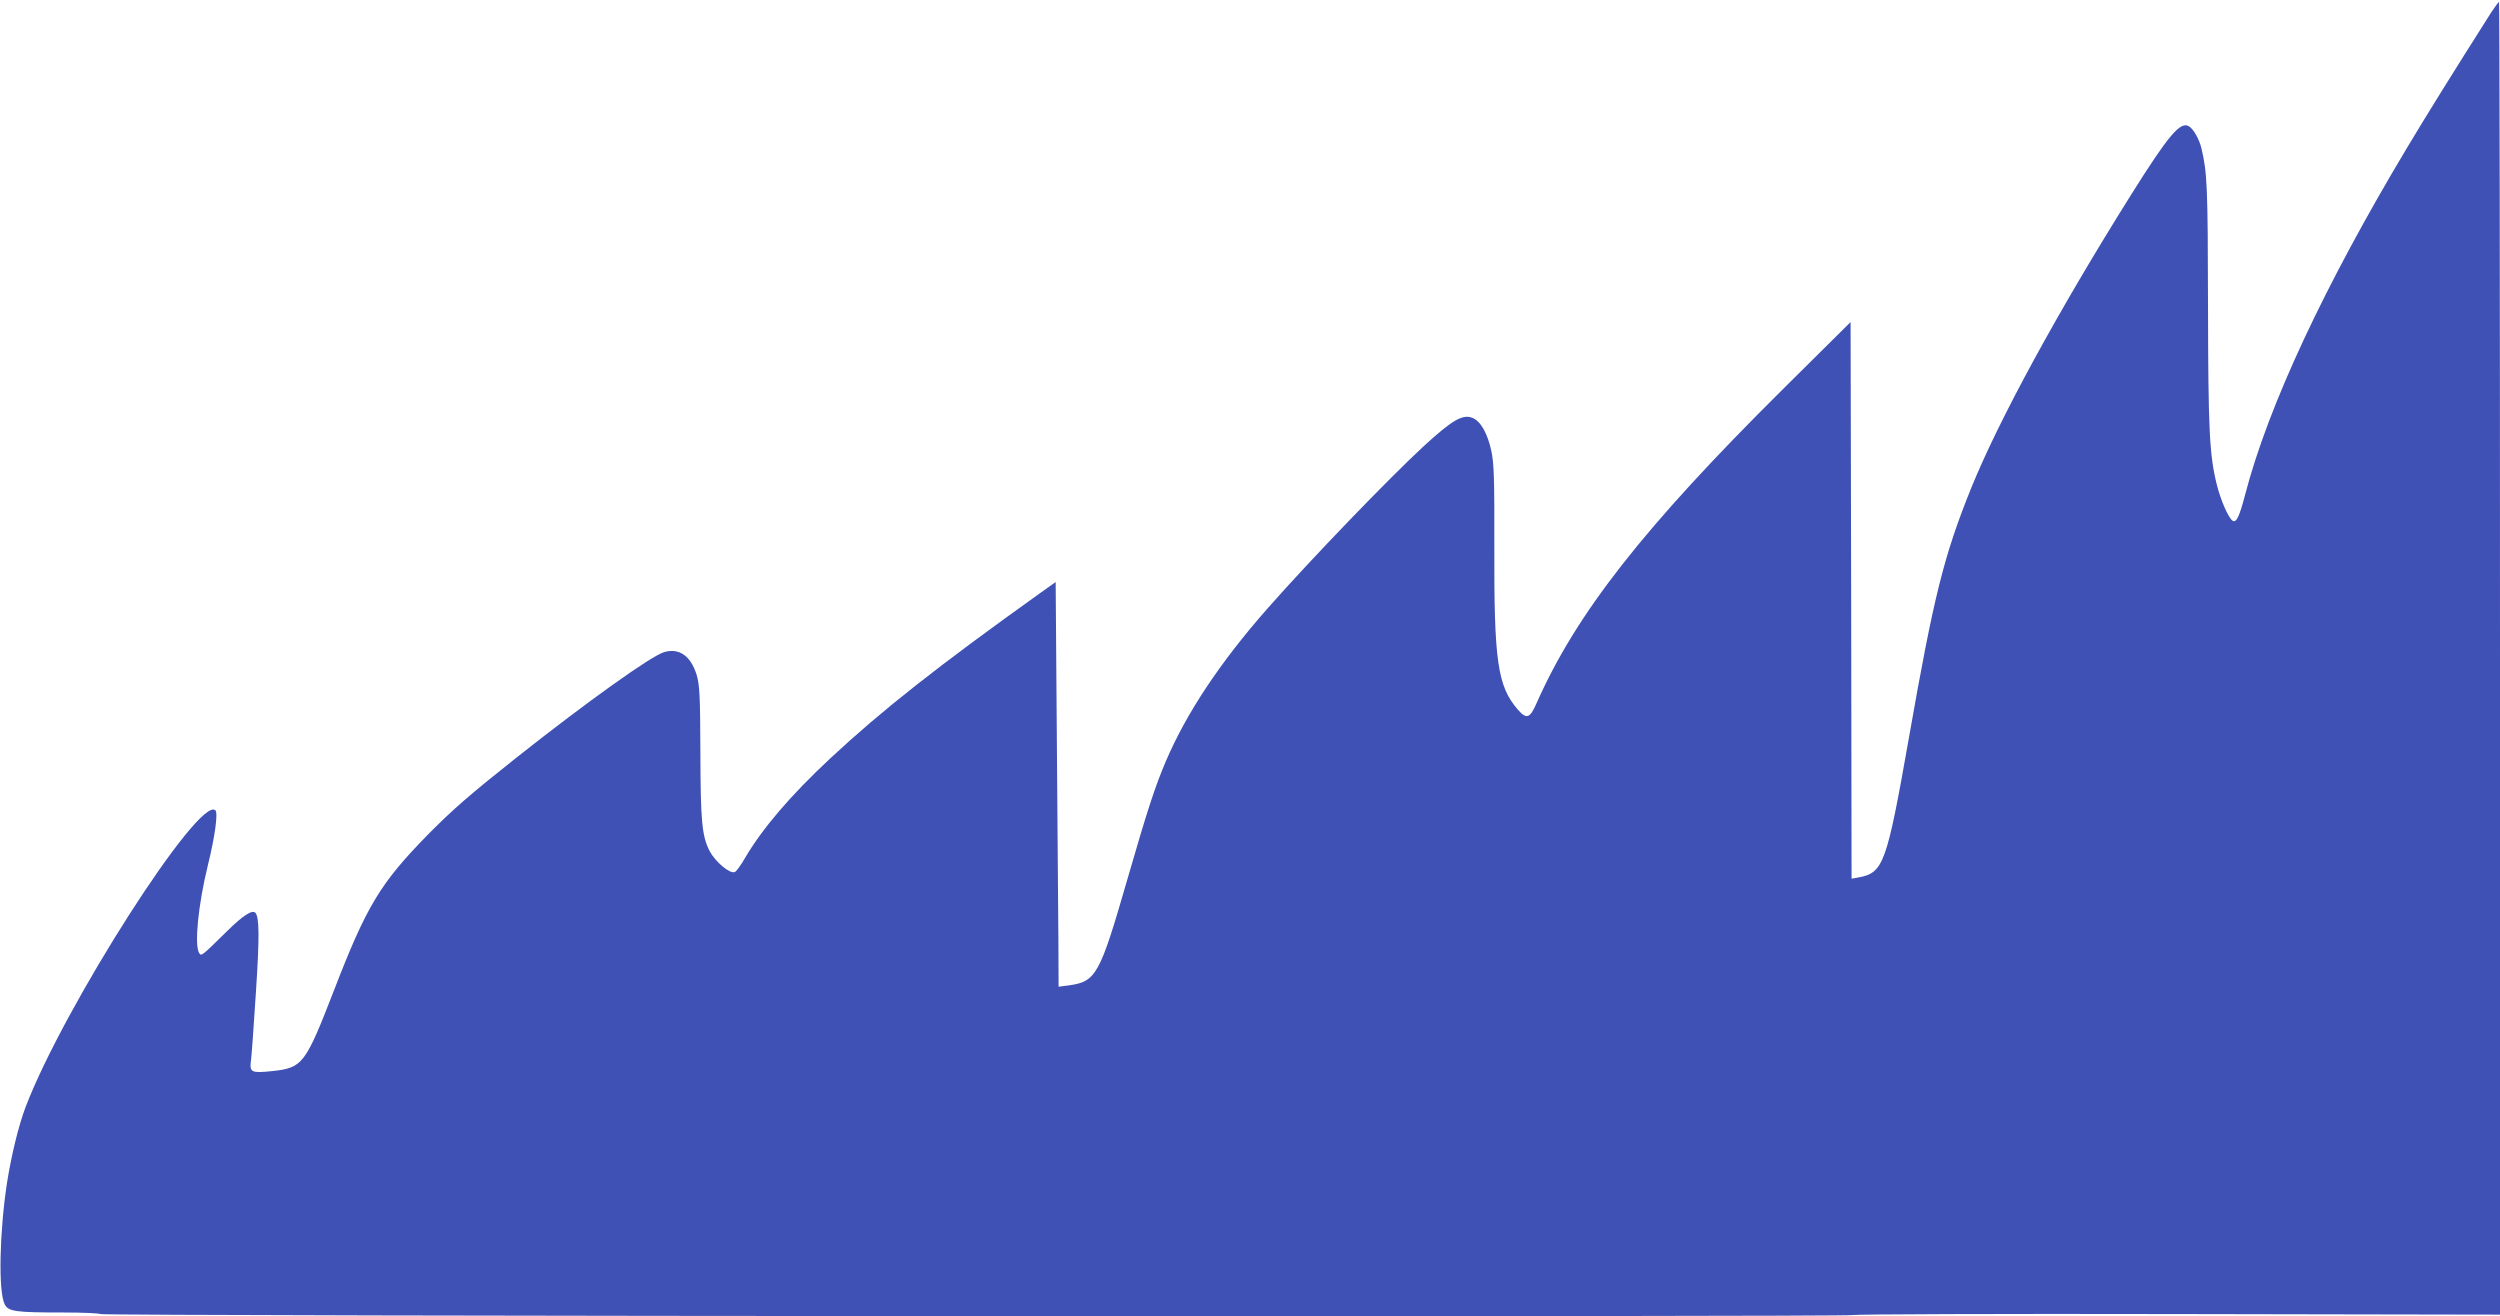 <?xml version="1.0" standalone="no"?>
<!DOCTYPE svg PUBLIC "-//W3C//DTD SVG 20010904//EN"
 "http://www.w3.org/TR/2001/REC-SVG-20010904/DTD/svg10.dtd">
<svg version="1.0" xmlns="http://www.w3.org/2000/svg"
 width="1280pt" height="674pt" viewBox="0 0 1280 674"
 preserveAspectRatio="xMidYMid meet">
<g transform="translate(0,674) scale(0.1,-0.1)"
fill="#3f51b5" stroke="none">
<path d="M12756 6678 c-203 -320 -320 -508 -431 -693 -423 -706 -711 -1321
-830 -1778 -30 -114 -45 -145 -64 -133 -21 13 -62 107 -81 185 -38 152 -44
282 -45 926 -1 602 -4 672 -34 797 -11 45 -40 97 -63 111 -44 28 -104 -43
-298 -352 -375 -598 -677 -1153 -818 -1501 -139 -345 -191 -552 -317 -1270
-116 -658 -131 -699 -262 -723 l-33 -6 -2 1425 -3 1425 -346 -343 c-714 -709
-1059 -1149 -1263 -1611 -33 -75 -50 -81 -94 -31 -105 121 -123 248 -121 839
1 346 -2 422 -15 485 -20 92 -55 153 -96 170 -50 21 -103 -9 -249 -143 -174
-160 -581 -582 -801 -832 -243 -276 -415 -535 -521 -783 -55 -129 -94 -248
-198 -608 -140 -485 -159 -520 -298 -539 l-53 -7 -1 234 c-1 128 -5 594 -8
1036 l-6 802 -80 -57 c-522 -373 -810 -600 -1072 -844 -206 -192 -349 -360
-438 -511 -21 -37 -45 -70 -53 -73 -26 -10 -100 53 -129 108 -39 77 -46 151
-47 502 -1 297 -4 347 -19 399 -30 98 -90 140 -167 117 -67 -20 -394 -254
-752 -537 -247 -196 -328 -267 -455 -395 -246 -251 -315 -365 -482 -797 -148
-382 -161 -399 -317 -416 -108 -11 -117 -7 -109 54 3 19 14 175 25 345 19 290
18 390 -3 412 -16 16 -64 -15 -144 -94 -130 -128 -132 -130 -143 -113 -26 41
-5 249 45 453 35 141 52 264 38 278 -81 81 -776 -1005 -972 -1519 -36 -96 -72
-243 -95 -387 -39 -256 -45 -558 -12 -623 19 -37 53 -42 303 -42 100 0 184 -4
187 -8 6 -11 8976 -16 8976 -5 0 4 745 7 1655 5 l1655 -3 0 3360 c0 1849 -2
3361 -5 3361 -3 0 -20 -24 -39 -52z"/>
</g>
</svg>
